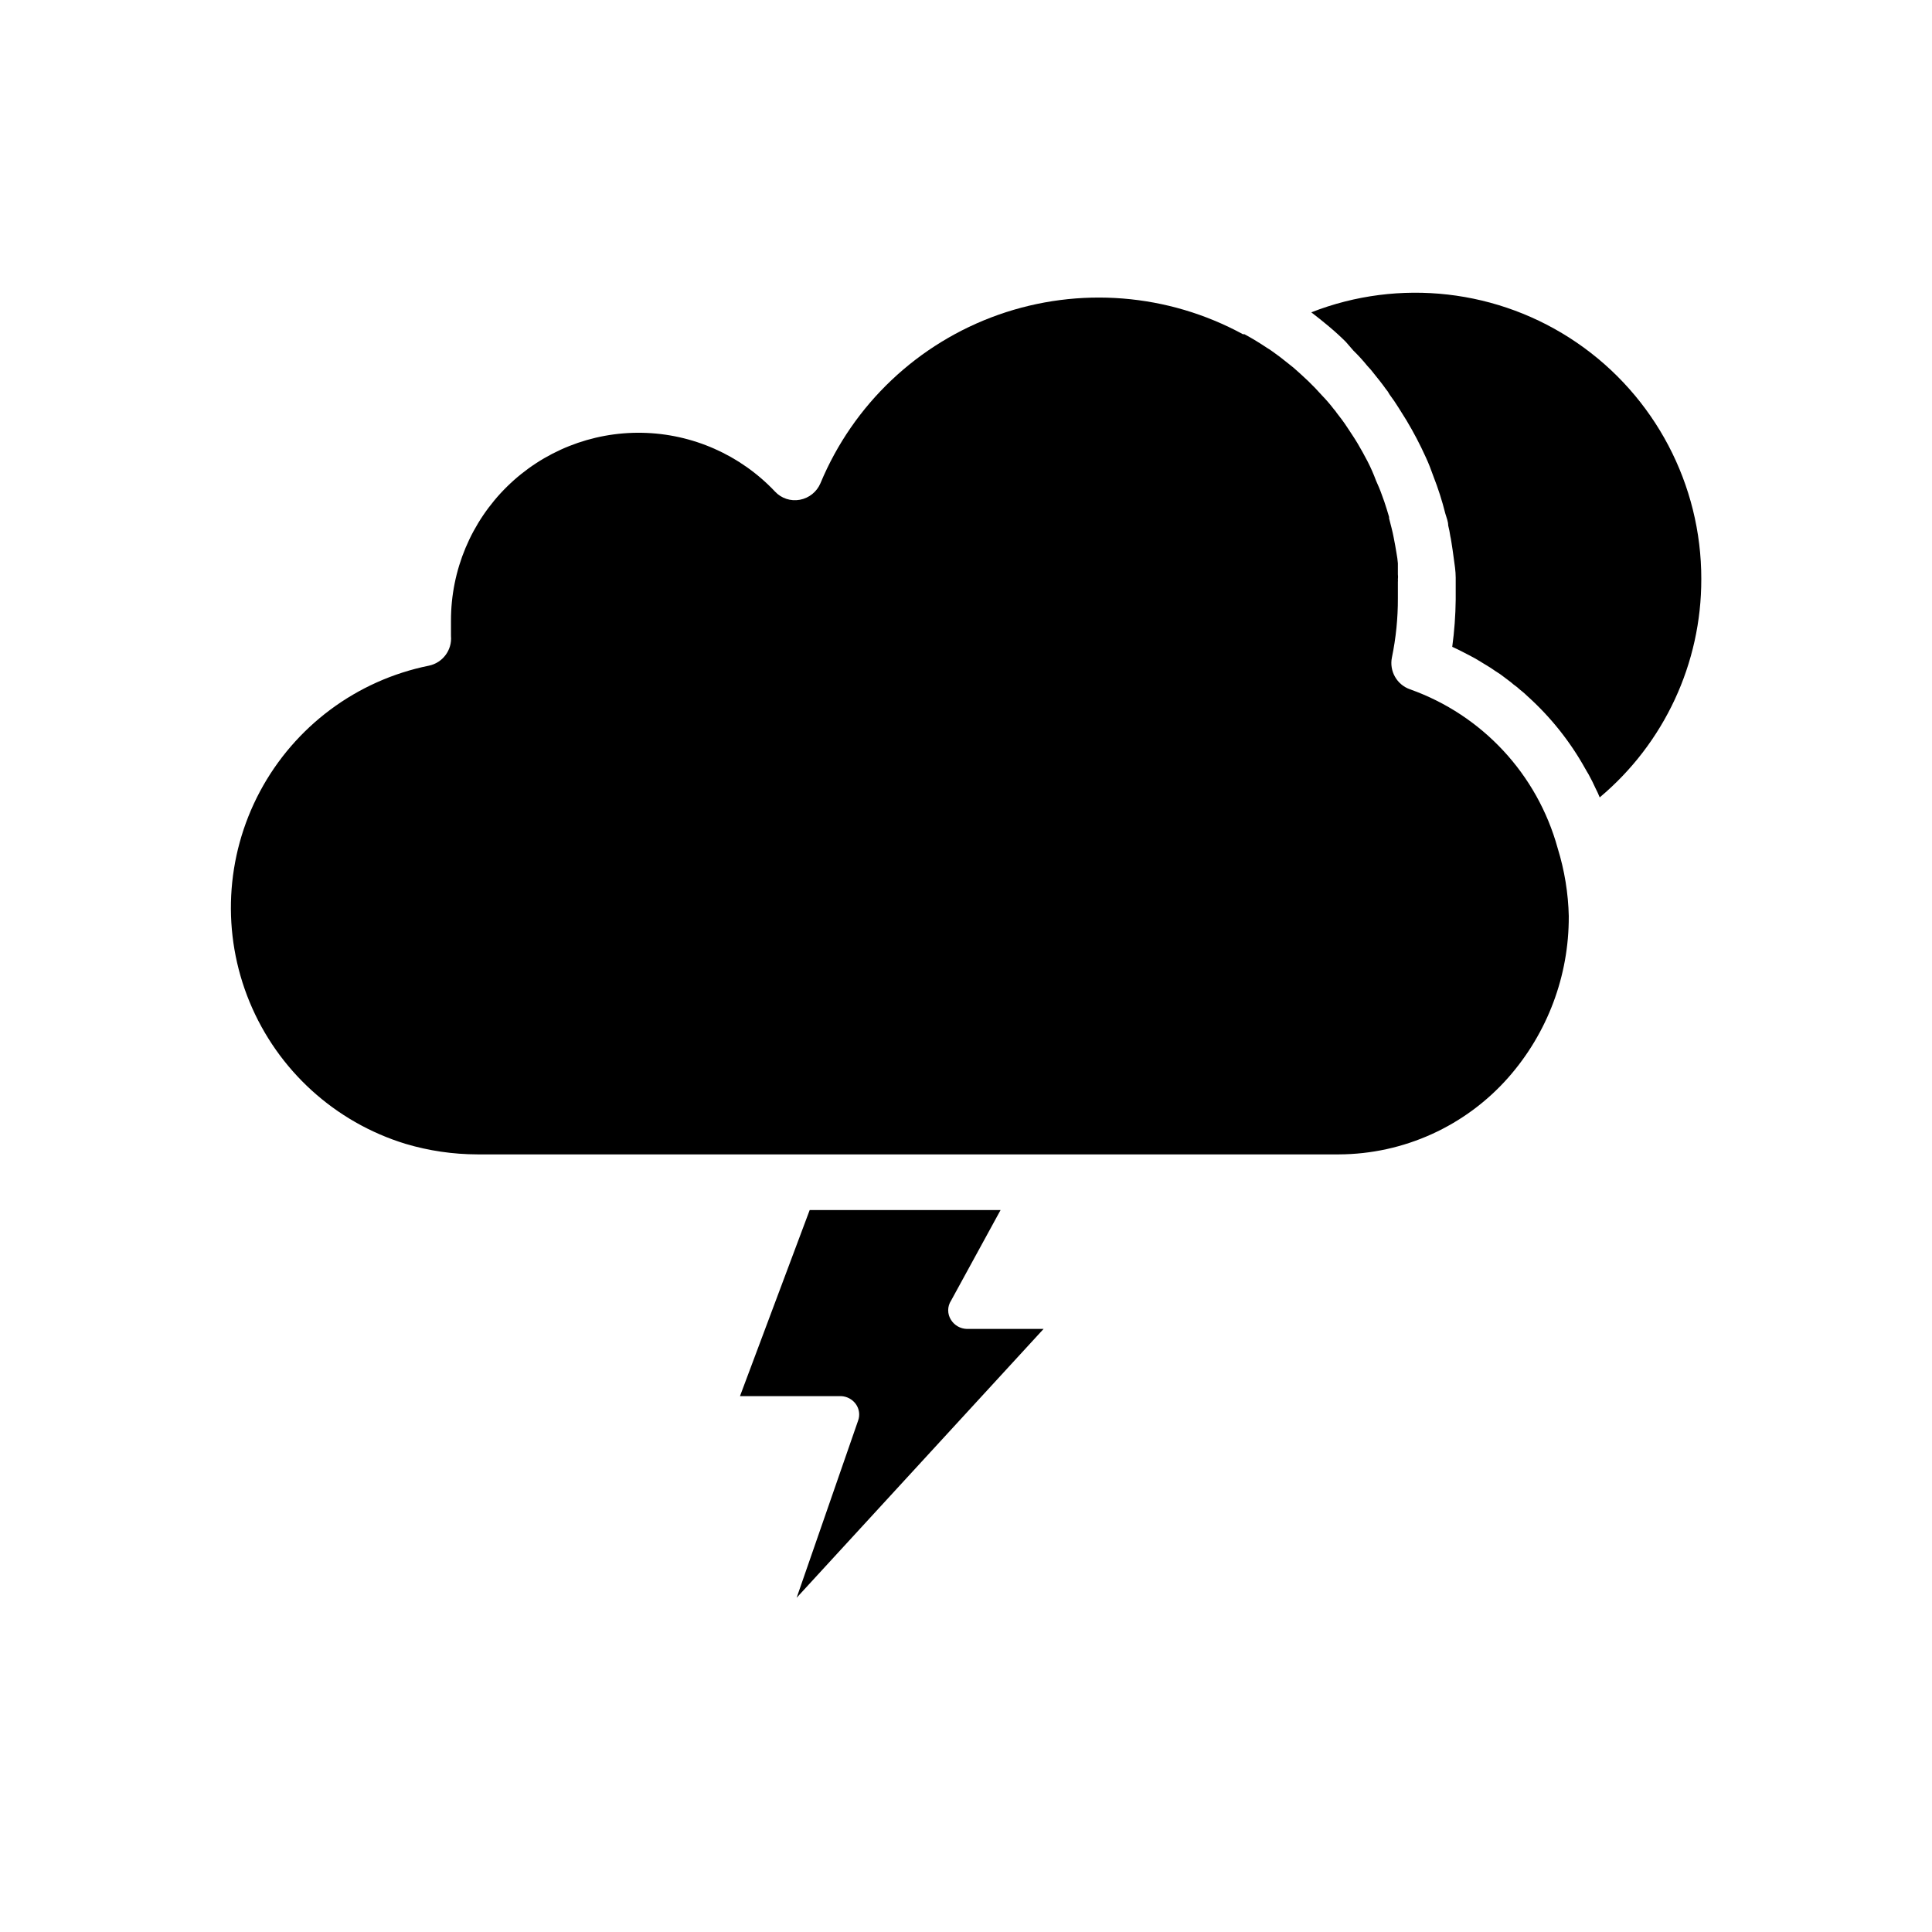 <?xml version="1.0" encoding="UTF-8"?>
<!-- Uploaded to: ICON Repo, www.iconrepo.com, Generator: ICON Repo Mixer Tools -->
<svg fill="#000000" width="800px" height="800px" version="1.1" viewBox="144 144 512 512" xmlns="http://www.w3.org/2000/svg">
 <g>
  <path d="m371.4 520.5c0.551-1.484 0.32-3.144-0.609-4.426-0.91-1.246-2.332-2.012-3.867-2.086h-26.82l18.473-49.312h50.586l-13.129 24.02h-0.004c-1 1.547-1 3.543 0 5.09 0.906 1.445 2.473 2.344 4.176 2.391h20.355l-65.445 71.246z"/>
  <path d="m594.86 297.46c0.047 22.32-9.816 43.516-26.922 57.859-0.312-0.797-0.668-1.578-1.066-2.34-0.559-1.273-1.223-2.543-1.883-3.766-0.305-0.457-0.559-0.969-0.863-1.477h-0.004c-3.996-7.191-9.156-13.676-15.266-19.184-0.625-0.621-1.289-1.199-1.984-1.73-0.574-0.535-1.188-1.027-1.832-1.477-0.66-0.609-1.426-1.121-2.137-1.68-0.859-0.684-1.758-1.312-2.699-1.883-0.863-0.609-1.73-1.172-2.695-1.73-0.969-0.559-2.34-1.477-3.562-2.086s-3.309-1.781-5.09-2.543v-0.004c0.566-4.148 0.871-8.328 0.918-12.516v-5.801c0-1.781-0.305-3.613-0.508-5.09-0.203-1.477-0.406-3.055-0.66-4.527l-0.004-0.004c-0.062-0.461-0.145-0.922-0.254-1.375-0.137-0.957-0.324-1.91-0.562-2.848 0-1.07-0.457-2.086-0.762-3.156-0.84-3.356-1.895-6.652-3.156-9.871-0.609-1.73-1.273-3.461-2.035-5.09-1.508-3.336-3.207-6.578-5.09-9.719l-2.035-3.258c-0.762-1.223-1.578-2.441-2.492-3.664-0.262-0.512-0.586-0.992-0.969-1.426-0.969-1.375-2.035-2.695-3.106-4.019h0.004c-0.551-0.73-1.148-1.43-1.781-2.086-1.16-1.43-2.398-2.789-3.715-4.07l-1.984-2.293c-1.477-1.477-3.004-2.852-4.582-4.172-1.578-1.324-3.055-2.492-4.582-3.664h0.004c23.336-9.121 49.676-6.113 70.355 8.031 20.684 14.145 33.035 37.598 33 62.656z"/>
  <path d="m559.74 386.87c0.059 15.715-5.644 30.906-16.031 42.699-11.371 12.879-27.703 20.285-44.883 20.355h-228.29c-6.465-0.012-12.891-0.953-19.086-2.801-18.688-5.727-33.836-19.512-41.301-37.578-7.465-18.066-6.461-38.523 2.731-55.773 9.195-17.25 25.621-29.488 44.781-33.363 3.672-0.762 6.188-4.152 5.852-7.887v-4.07c-0.012-13.355 5.348-26.152 14.871-35.512 9.527-9.355 22.414-14.492 35.766-14.246 13.352 0.246 26.043 5.856 35.215 15.559 1.68 1.824 4.18 2.648 6.617 2.188 2.434-0.453 4.477-2.098 5.445-4.375 8.691-20.898 25.844-37.129 47.188-44.66 21.348-7.527 44.887-5.652 64.77 5.168h0.406c2.086 1.121 4.07 2.34 6.055 3.664 0.711 0.406 1.375 0.918 2.086 1.426 0.711 0.508 1.883 1.375 2.801 2.137s1.324 1.02 1.984 1.578 2.644 2.34 3.918 3.562c1.273 1.223 2.543 2.543 3.715 3.867 1.121 1.16 2.176 2.383 3.156 3.664 0.266 0.281 0.504 0.59 0.711 0.918 0.969 1.223 1.883 2.441 2.75 3.766 0.863 1.324 1.984 2.953 2.852 4.426 0.863 1.477 1.781 3.106 2.594 4.684 0.848 1.648 1.594 3.348 2.238 5.086 0.559 1.223 1.121 2.543 1.578 3.867l0.609 1.68c0.457 1.324 0.863 2.695 1.273 4.07v0.004c0.023 0.117 0.023 0.238 0 0.355 0.457 1.781 0.918 3.461 1.223 5.09 0.305 1.629 0.559 2.852 0.762 4.223 0.164 0.875 0.285 1.758 0.355 2.644v2.902c0.055 0.457 0.055 0.918 0 1.375 0.027 0.219 0.027 0.441 0 0.66v4.324c0.016 5.266-0.512 10.52-1.578 15.676-0.742 3.617 1.301 7.227 4.785 8.449 19.133 6.797 33.742 22.508 39.133 42.086 1.82 5.871 2.816 11.969 2.953 18.113z"/>
 </g>
</svg>